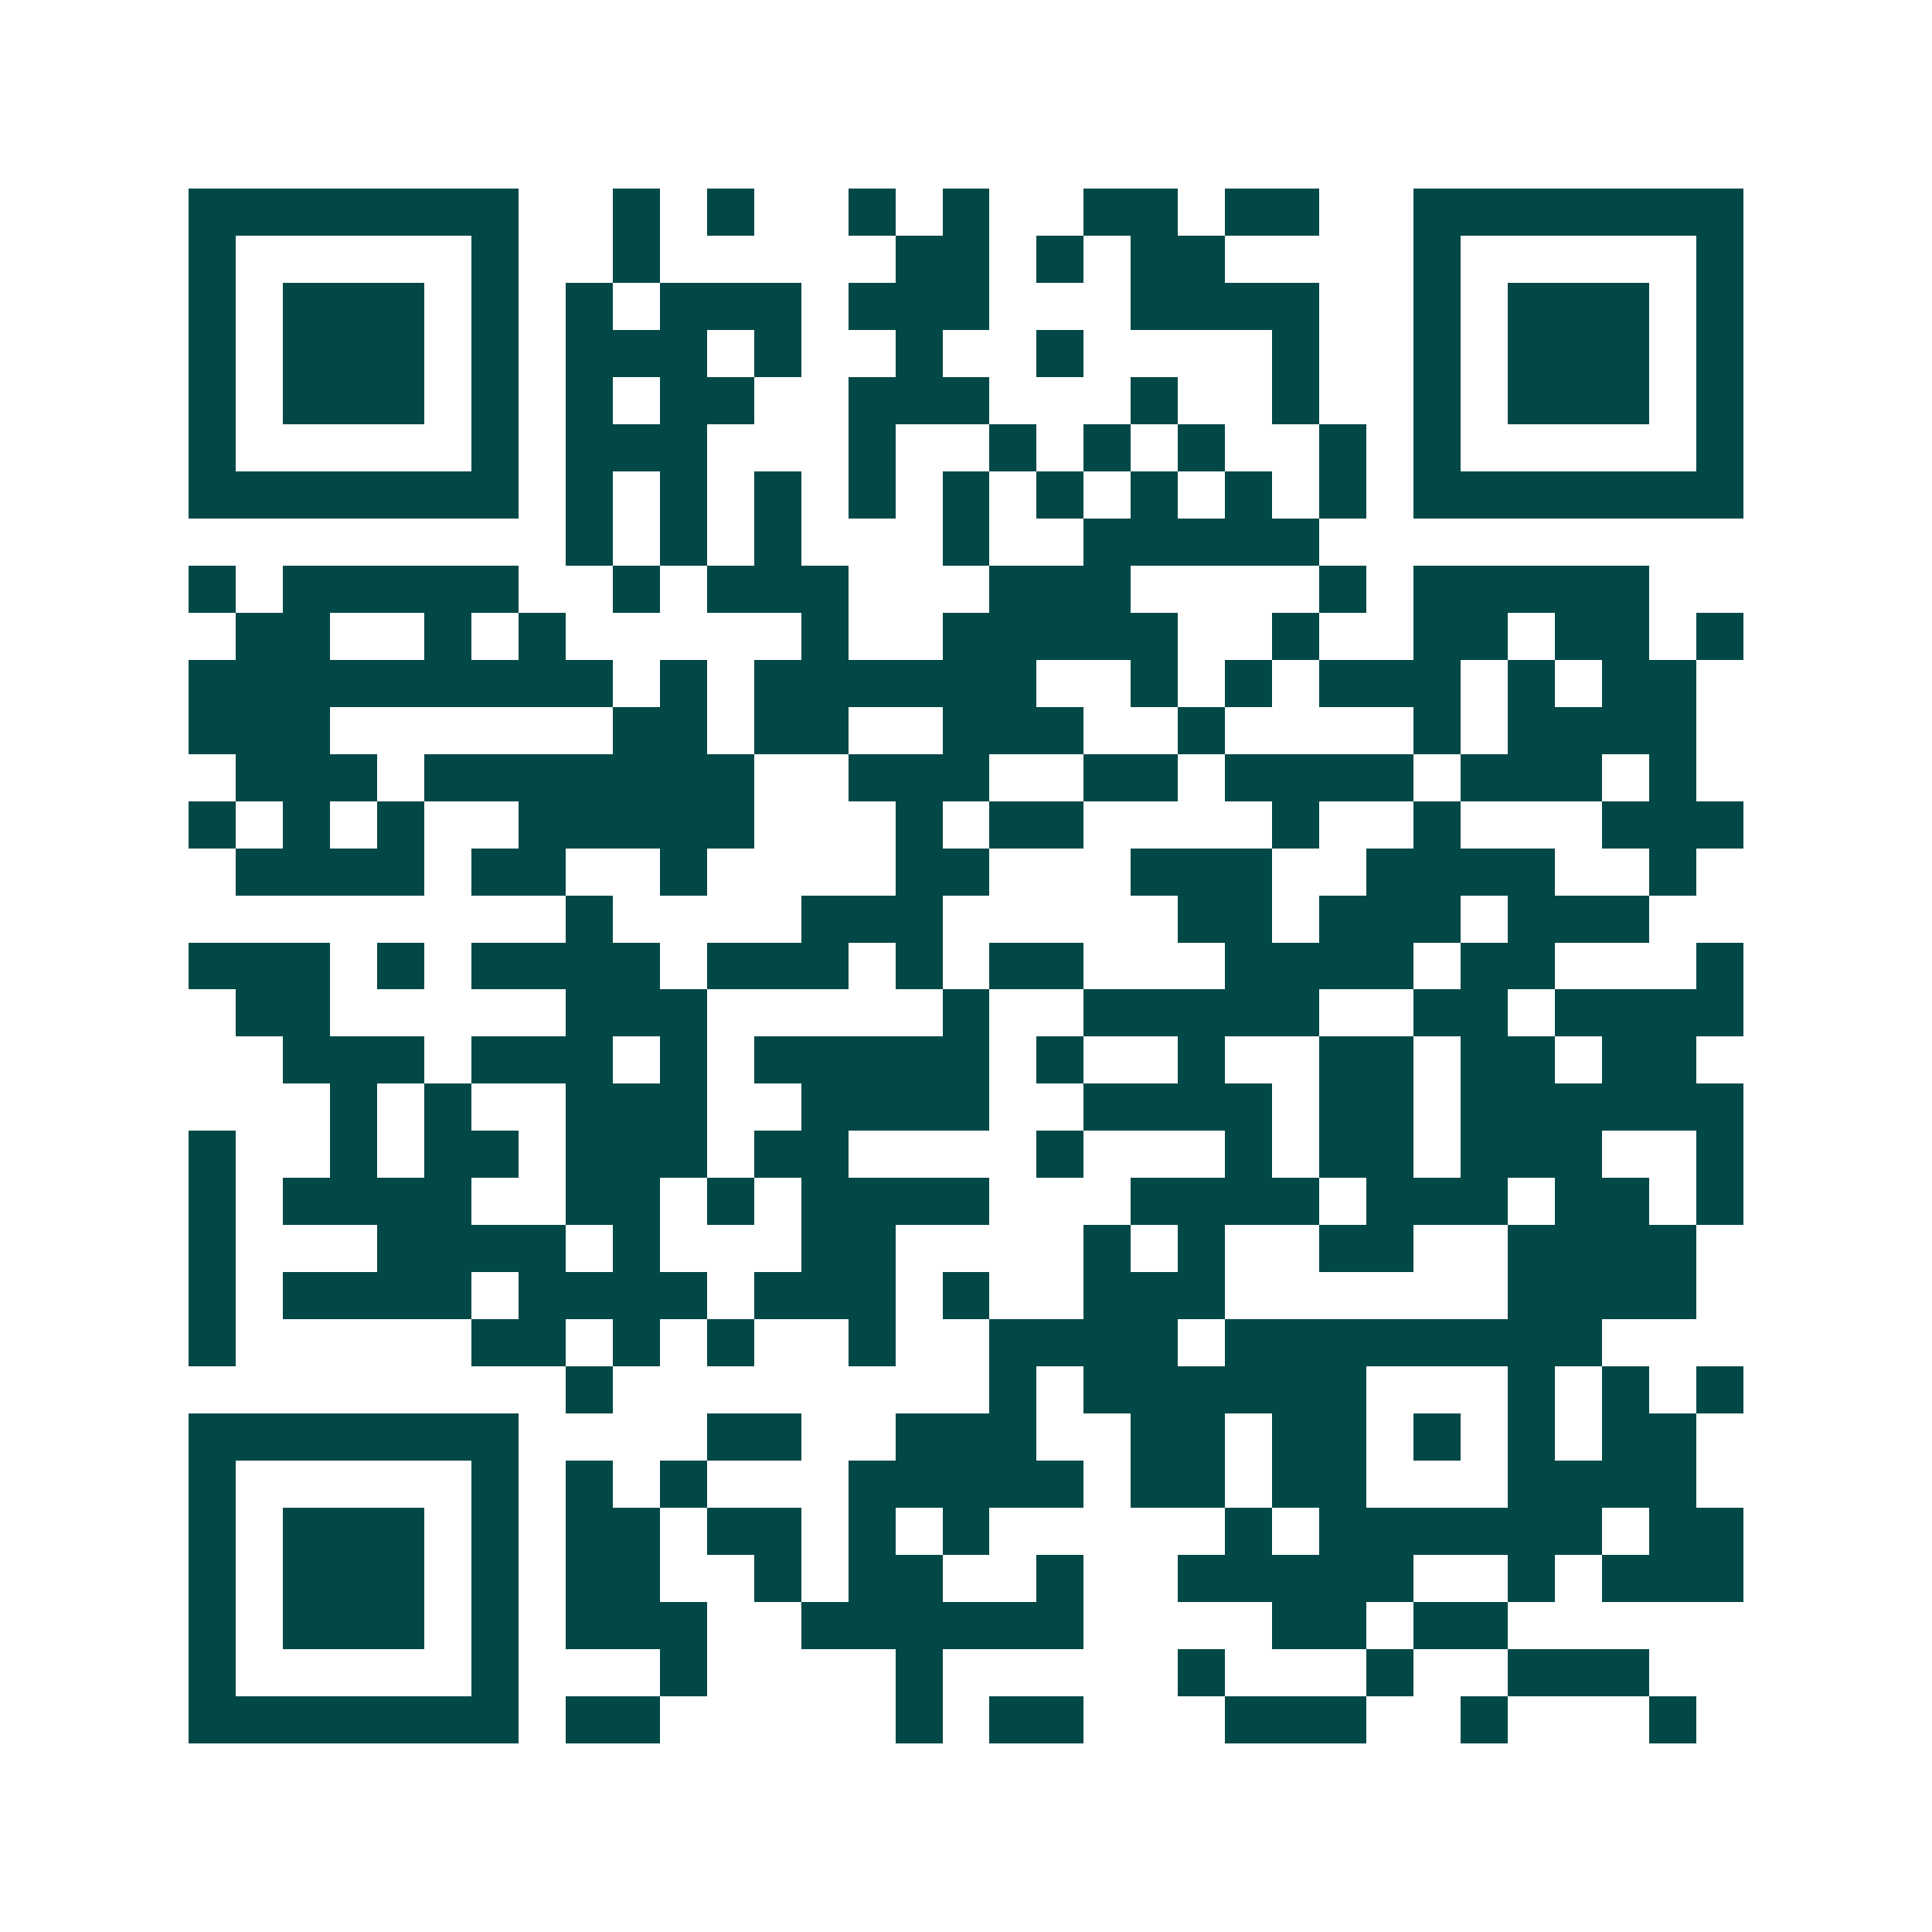 <svg xmlns="http://www.w3.org/2000/svg" width="200" height="200" viewBox="0 0 41 41" shape-rendering="crispEdges"><path fill="#ffffff" d="M0 0h41v41H0z"/><path stroke="#014847" d="M4 4.5h7m2 0h1m1 0h1m2 0h1m1 0h1m2 0h2m1 0h2m2 0h7M4 5.5h1m5 0h1m2 0h1m5 0h2m1 0h1m1 0h2m4 0h1m5 0h1M4 6.5h1m1 0h3m1 0h1m1 0h1m1 0h3m1 0h3m3 0h4m2 0h1m1 0h3m1 0h1M4 7.5h1m1 0h3m1 0h1m1 0h3m1 0h1m2 0h1m2 0h1m4 0h1m2 0h1m1 0h3m1 0h1M4 8.5h1m1 0h3m1 0h1m1 0h1m1 0h2m2 0h3m3 0h1m2 0h1m2 0h1m1 0h3m1 0h1M4 9.5h1m5 0h1m1 0h3m3 0h1m2 0h1m1 0h1m1 0h1m2 0h1m1 0h1m5 0h1M4 10.5h7m1 0h1m1 0h1m1 0h1m1 0h1m1 0h1m1 0h1m1 0h1m1 0h1m1 0h1m1 0h7M12 11.5h1m1 0h1m1 0h1m3 0h1m2 0h5M4 12.5h1m1 0h5m2 0h1m1 0h3m3 0h3m4 0h1m1 0h5M5 13.5h2m2 0h1m1 0h1m5 0h1m2 0h5m2 0h1m2 0h2m1 0h2m1 0h1M4 14.5h9m1 0h1m1 0h6m2 0h1m1 0h1m1 0h3m1 0h1m1 0h2M4 15.5h3m6 0h2m1 0h2m2 0h3m2 0h1m4 0h1m1 0h4M5 16.5h3m1 0h7m2 0h3m2 0h2m1 0h4m1 0h3m1 0h1M4 17.5h1m1 0h1m1 0h1m2 0h5m3 0h1m1 0h2m4 0h1m2 0h1m3 0h3M5 18.5h4m1 0h2m2 0h1m4 0h2m3 0h3m2 0h4m2 0h1M12 19.5h1m4 0h3m5 0h2m1 0h3m1 0h3M4 20.5h3m1 0h1m1 0h4m1 0h3m1 0h1m1 0h2m3 0h4m1 0h2m3 0h1M5 21.5h2m5 0h3m5 0h1m2 0h5m2 0h2m1 0h4M6 22.5h3m1 0h3m1 0h1m1 0h5m1 0h1m2 0h1m2 0h2m1 0h2m1 0h2M7 23.5h1m1 0h1m2 0h3m2 0h4m2 0h4m1 0h2m1 0h6M4 24.5h1m2 0h1m1 0h2m1 0h3m1 0h2m4 0h1m3 0h1m1 0h2m1 0h3m2 0h1M4 25.5h1m1 0h4m2 0h2m1 0h1m1 0h4m3 0h4m1 0h3m1 0h2m1 0h1M4 26.5h1m3 0h4m1 0h1m3 0h2m4 0h1m1 0h1m2 0h2m2 0h4M4 27.5h1m1 0h4m1 0h4m1 0h3m1 0h1m2 0h3m6 0h4M4 28.5h1m5 0h2m1 0h1m1 0h1m2 0h1m2 0h4m1 0h8M12 29.5h1m8 0h1m1 0h6m3 0h1m1 0h1m1 0h1M4 30.5h7m4 0h2m2 0h3m2 0h2m1 0h2m1 0h1m1 0h1m1 0h2M4 31.5h1m5 0h1m1 0h1m1 0h1m3 0h5m1 0h2m1 0h2m3 0h4M4 32.5h1m1 0h3m1 0h1m1 0h2m1 0h2m1 0h1m1 0h1m5 0h1m1 0h6m1 0h2M4 33.5h1m1 0h3m1 0h1m1 0h2m2 0h1m1 0h2m2 0h1m2 0h5m2 0h1m1 0h3M4 34.5h1m1 0h3m1 0h1m1 0h3m2 0h6m4 0h2m1 0h2M4 35.5h1m5 0h1m3 0h1m4 0h1m5 0h1m3 0h1m2 0h3M4 36.5h7m1 0h2m5 0h1m1 0h2m3 0h3m2 0h1m3 0h1"/></svg>
